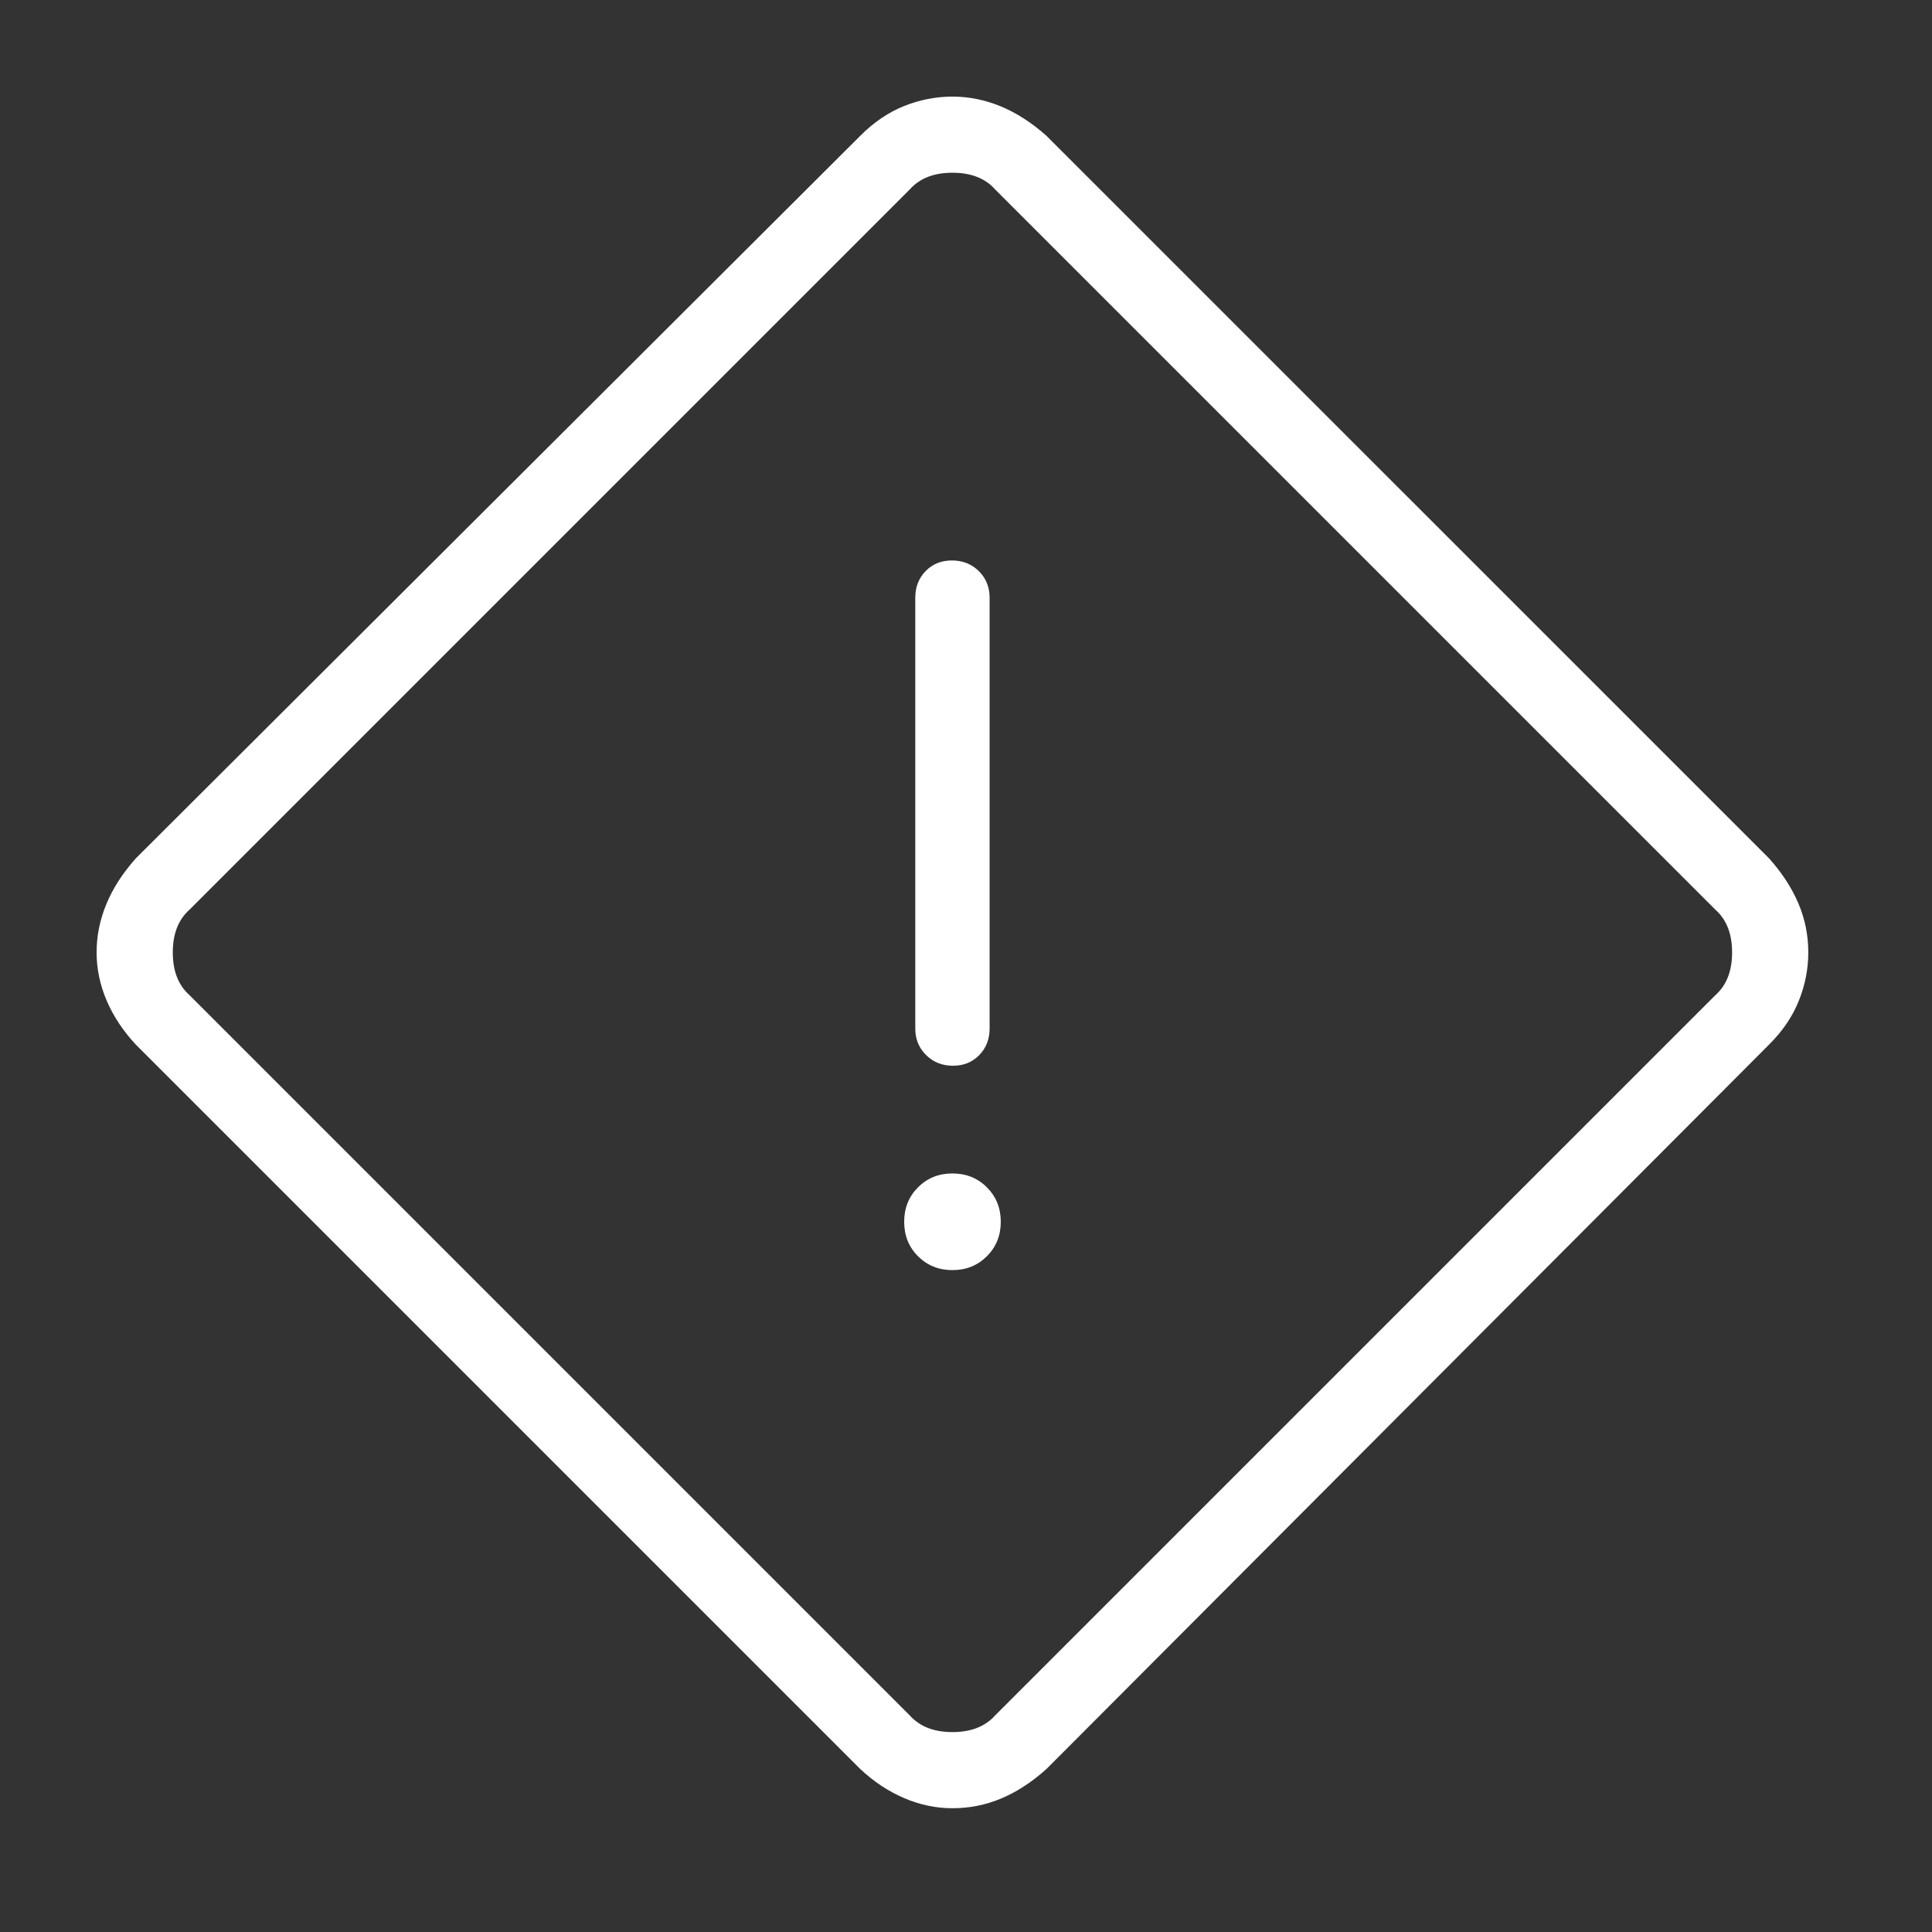 <svg role="img" aria-hidden="true" width="32" height="32" viewBox="0 0 32 32" fill="none"
  xmlns="http://www.w3.org/2000/svg">
  <rect x="0" y="0" width="32" height="32" fill="#333333" stroke="none"/>
  <path
    d="M15.775 29.95C15.503 29.95 15.236 29.894 14.975 29.782C14.714 29.67 14.472 29.51 14.249 29.301L2.249 17.301C2.041 17.078 1.88 16.836 1.768 16.576C1.656 16.315 1.6 16.048 1.6 15.775C1.6 15.502 1.654 15.235 1.762 14.974C1.87 14.712 2.033 14.46 2.249 14.218L14.249 2.249C14.472 2.025 14.714 1.861 14.975 1.756C15.236 1.652 15.503 1.6 15.775 1.6C16.048 1.6 16.315 1.654 16.577 1.762C16.838 1.871 17.09 2.033 17.332 2.249L29.302 14.218C29.518 14.46 29.68 14.71 29.788 14.966C29.897 15.223 29.951 15.492 29.951 15.775C29.951 16.048 29.899 16.315 29.794 16.576C29.69 16.836 29.526 17.078 29.302 17.301L17.332 29.301C17.09 29.518 16.841 29.68 16.584 29.788C16.328 29.896 16.058 29.95 15.775 29.95ZM16.483 28.412L28.412 16.483C28.597 16.319 28.689 16.083 28.689 15.775C28.689 15.467 28.597 15.231 28.412 15.067L16.483 3.138C16.319 2.953 16.083 2.861 15.775 2.861C15.468 2.861 15.232 2.953 15.068 3.138L3.139 15.067C2.954 15.231 2.862 15.467 2.862 15.775C2.862 16.083 2.954 16.319 3.139 16.483L15.068 28.412C15.232 28.596 15.468 28.689 15.775 28.689C16.083 28.689 16.319 28.596 16.483 28.412ZM15.784 17.652C15.961 17.652 16.106 17.593 16.22 17.475C16.334 17.358 16.391 17.211 16.391 17.037V9.898C16.391 9.723 16.331 9.577 16.212 9.459C16.093 9.342 15.945 9.283 15.767 9.283C15.59 9.283 15.445 9.342 15.331 9.459C15.217 9.577 15.16 9.723 15.16 9.898V17.037C15.16 17.211 15.22 17.358 15.339 17.475C15.458 17.593 15.606 17.652 15.784 17.652ZM15.775 21.037C16.003 21.037 16.193 20.96 16.346 20.807C16.499 20.654 16.576 20.464 16.576 20.237C16.576 20.009 16.499 19.819 16.346 19.666C16.193 19.513 16.003 19.436 15.775 19.436C15.548 19.436 15.358 19.513 15.205 19.666C15.052 19.819 14.976 20.009 14.976 20.237C14.976 20.464 15.052 20.654 15.205 20.807C15.358 20.96 15.548 21.037 15.775 21.037Z"
    fill="white" />
</svg>